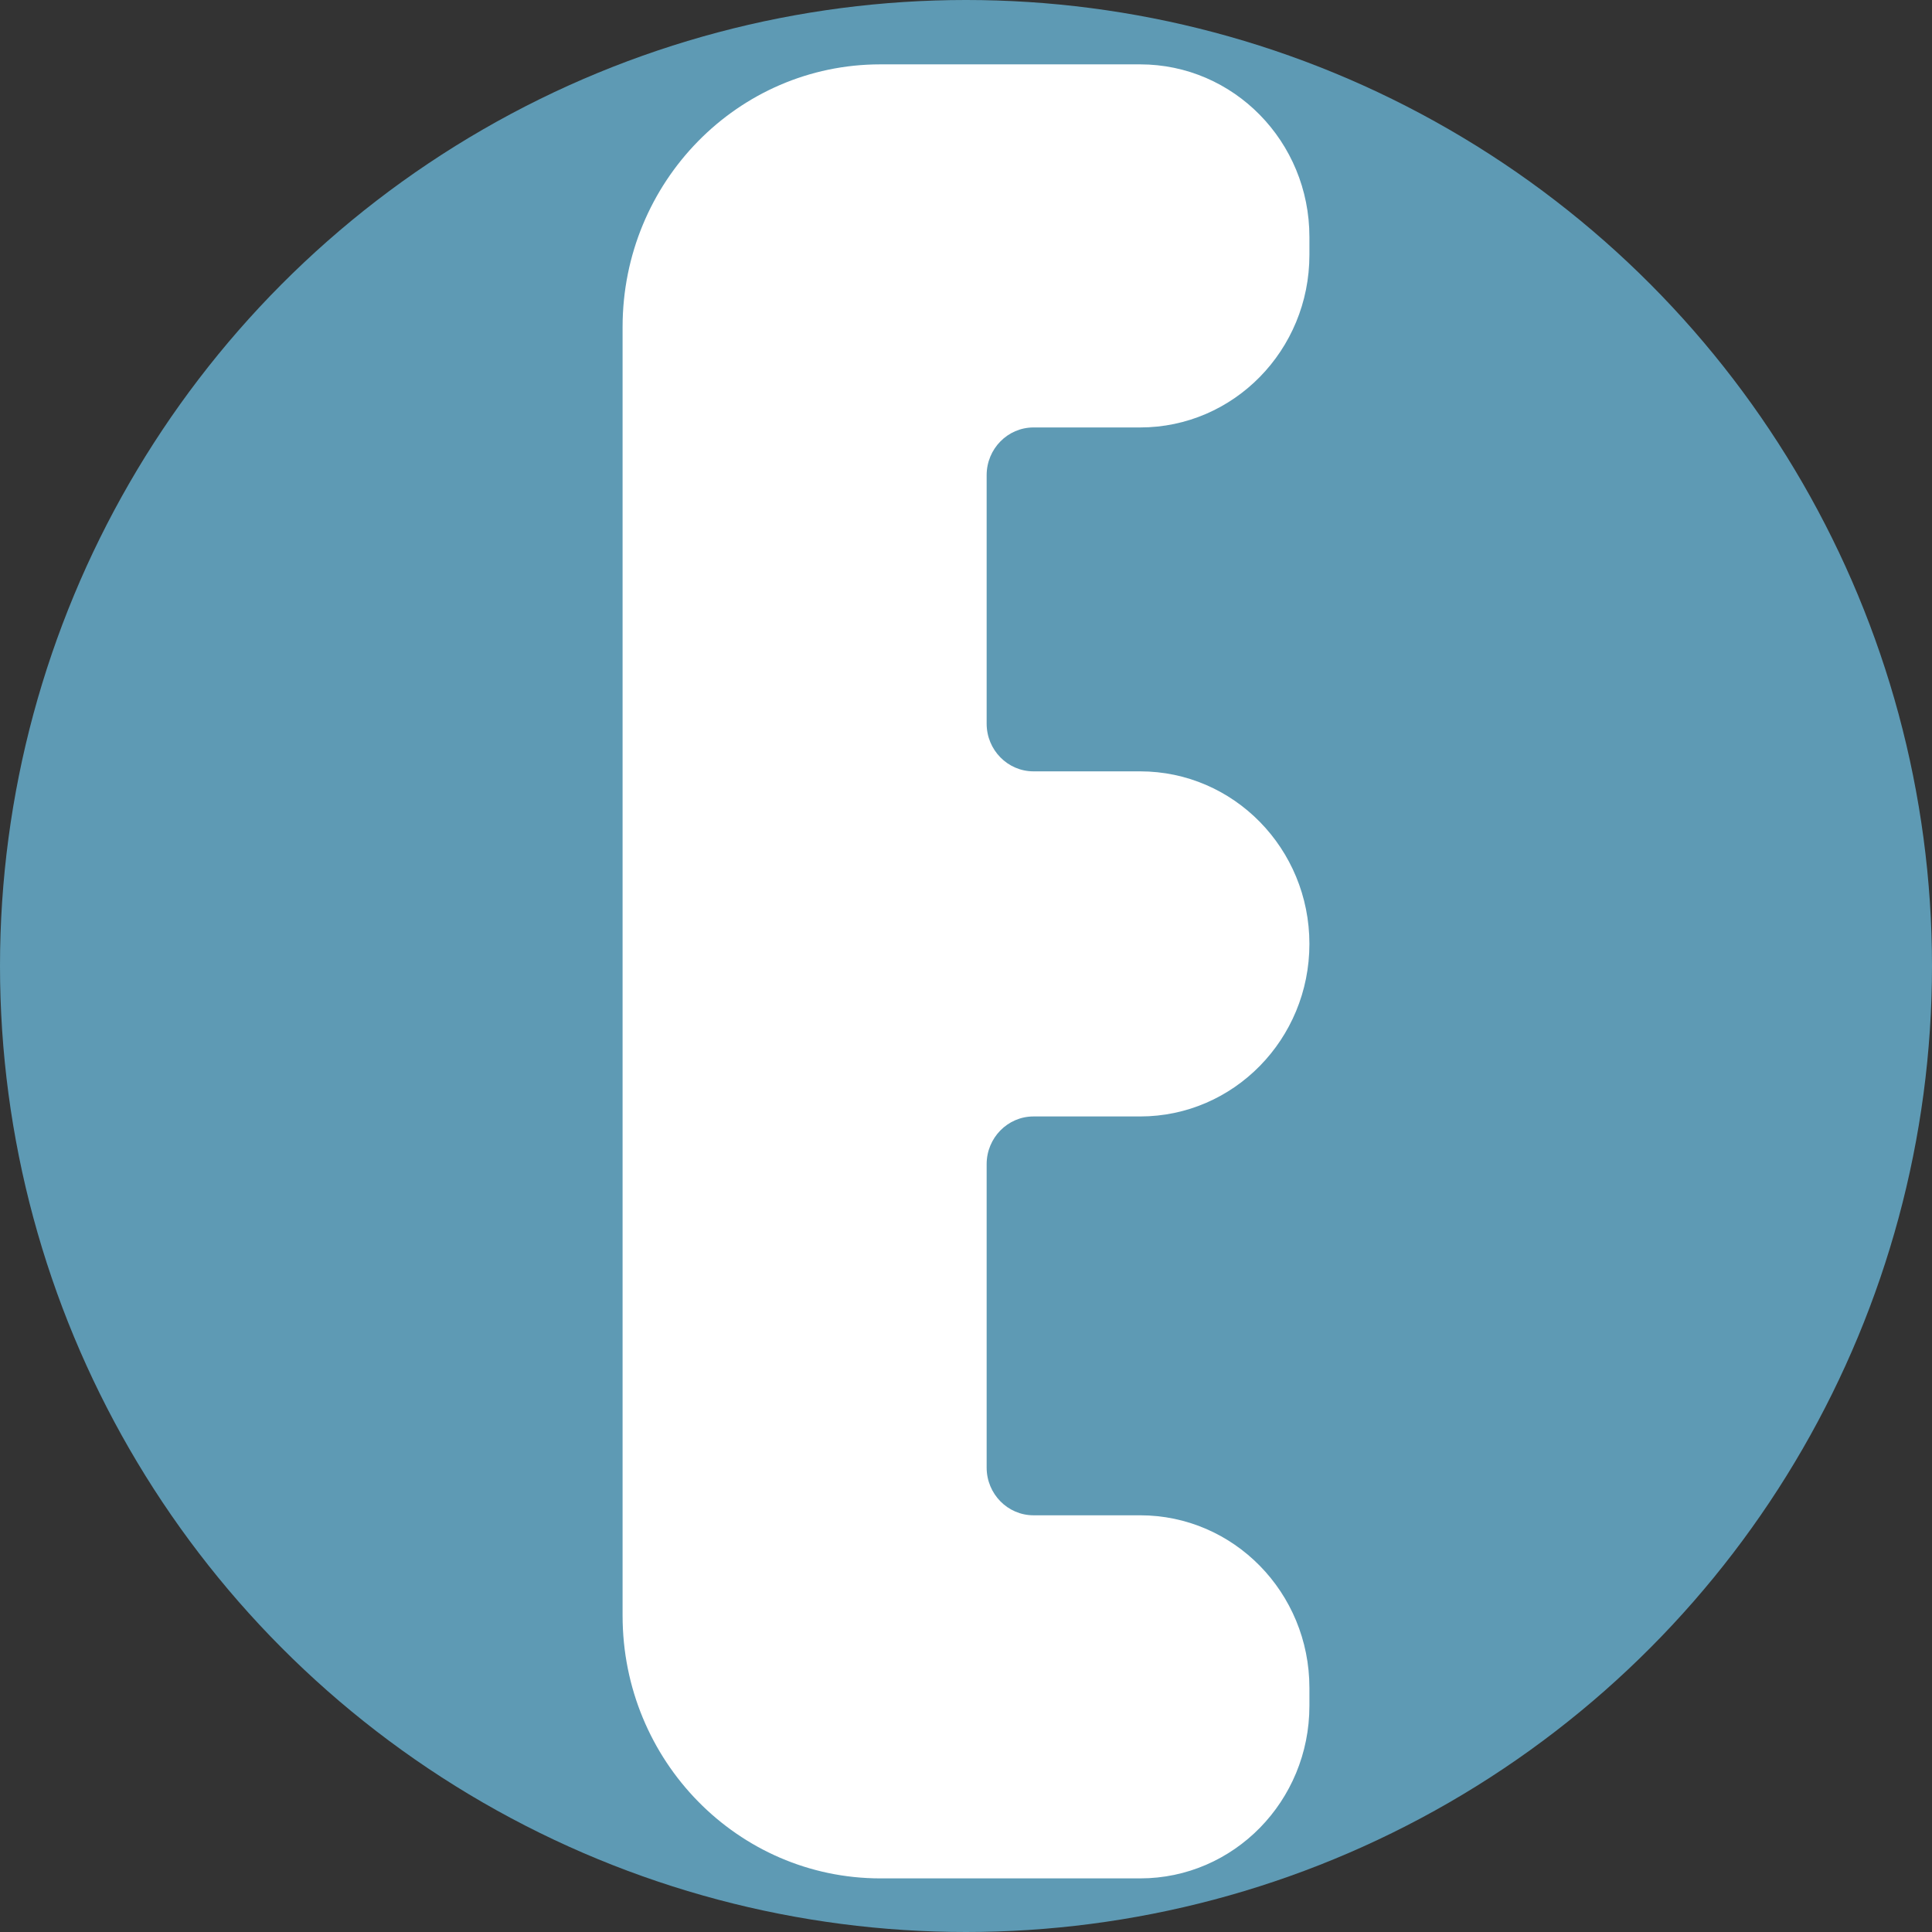<svg width="16" height="16" viewBox="0 0 16 16" fill="none" xmlns="http://www.w3.org/2000/svg">
<rect x="0" y="0" width="16" height="16" fill="#333333" stroke="none"/>
<circle cx="8" cy="8" r="8" fill="#5E9AB4"/>
<path d="M7.29 0.533H9.442C10.217 0.533 10.844 1.173 10.844 1.962V2.111C10.844 2.9 10.217 3.54 9.442 3.54H8.559C8.345 3.54 8.171 3.717 8.171 3.935V5.993C8.171 6.211 8.345 6.388 8.559 6.388H9.442C10.217 6.388 10.844 7.028 10.844 7.817C10.844 8.606 10.217 9.246 9.442 9.246H8.559C8.345 9.246 8.171 9.423 8.171 9.641V12.154C8.171 12.372 8.345 12.549 8.559 12.549H9.442C10.217 12.549 10.844 13.189 10.844 13.978V14.127C10.844 14.916 10.217 15.556 9.442 15.556H7.29C6.111 15.555 5.156 14.582 5.156 13.38V2.708C5.156 1.507 6.111 0.533 7.29 0.533Z" fill="white"/>
</svg>
